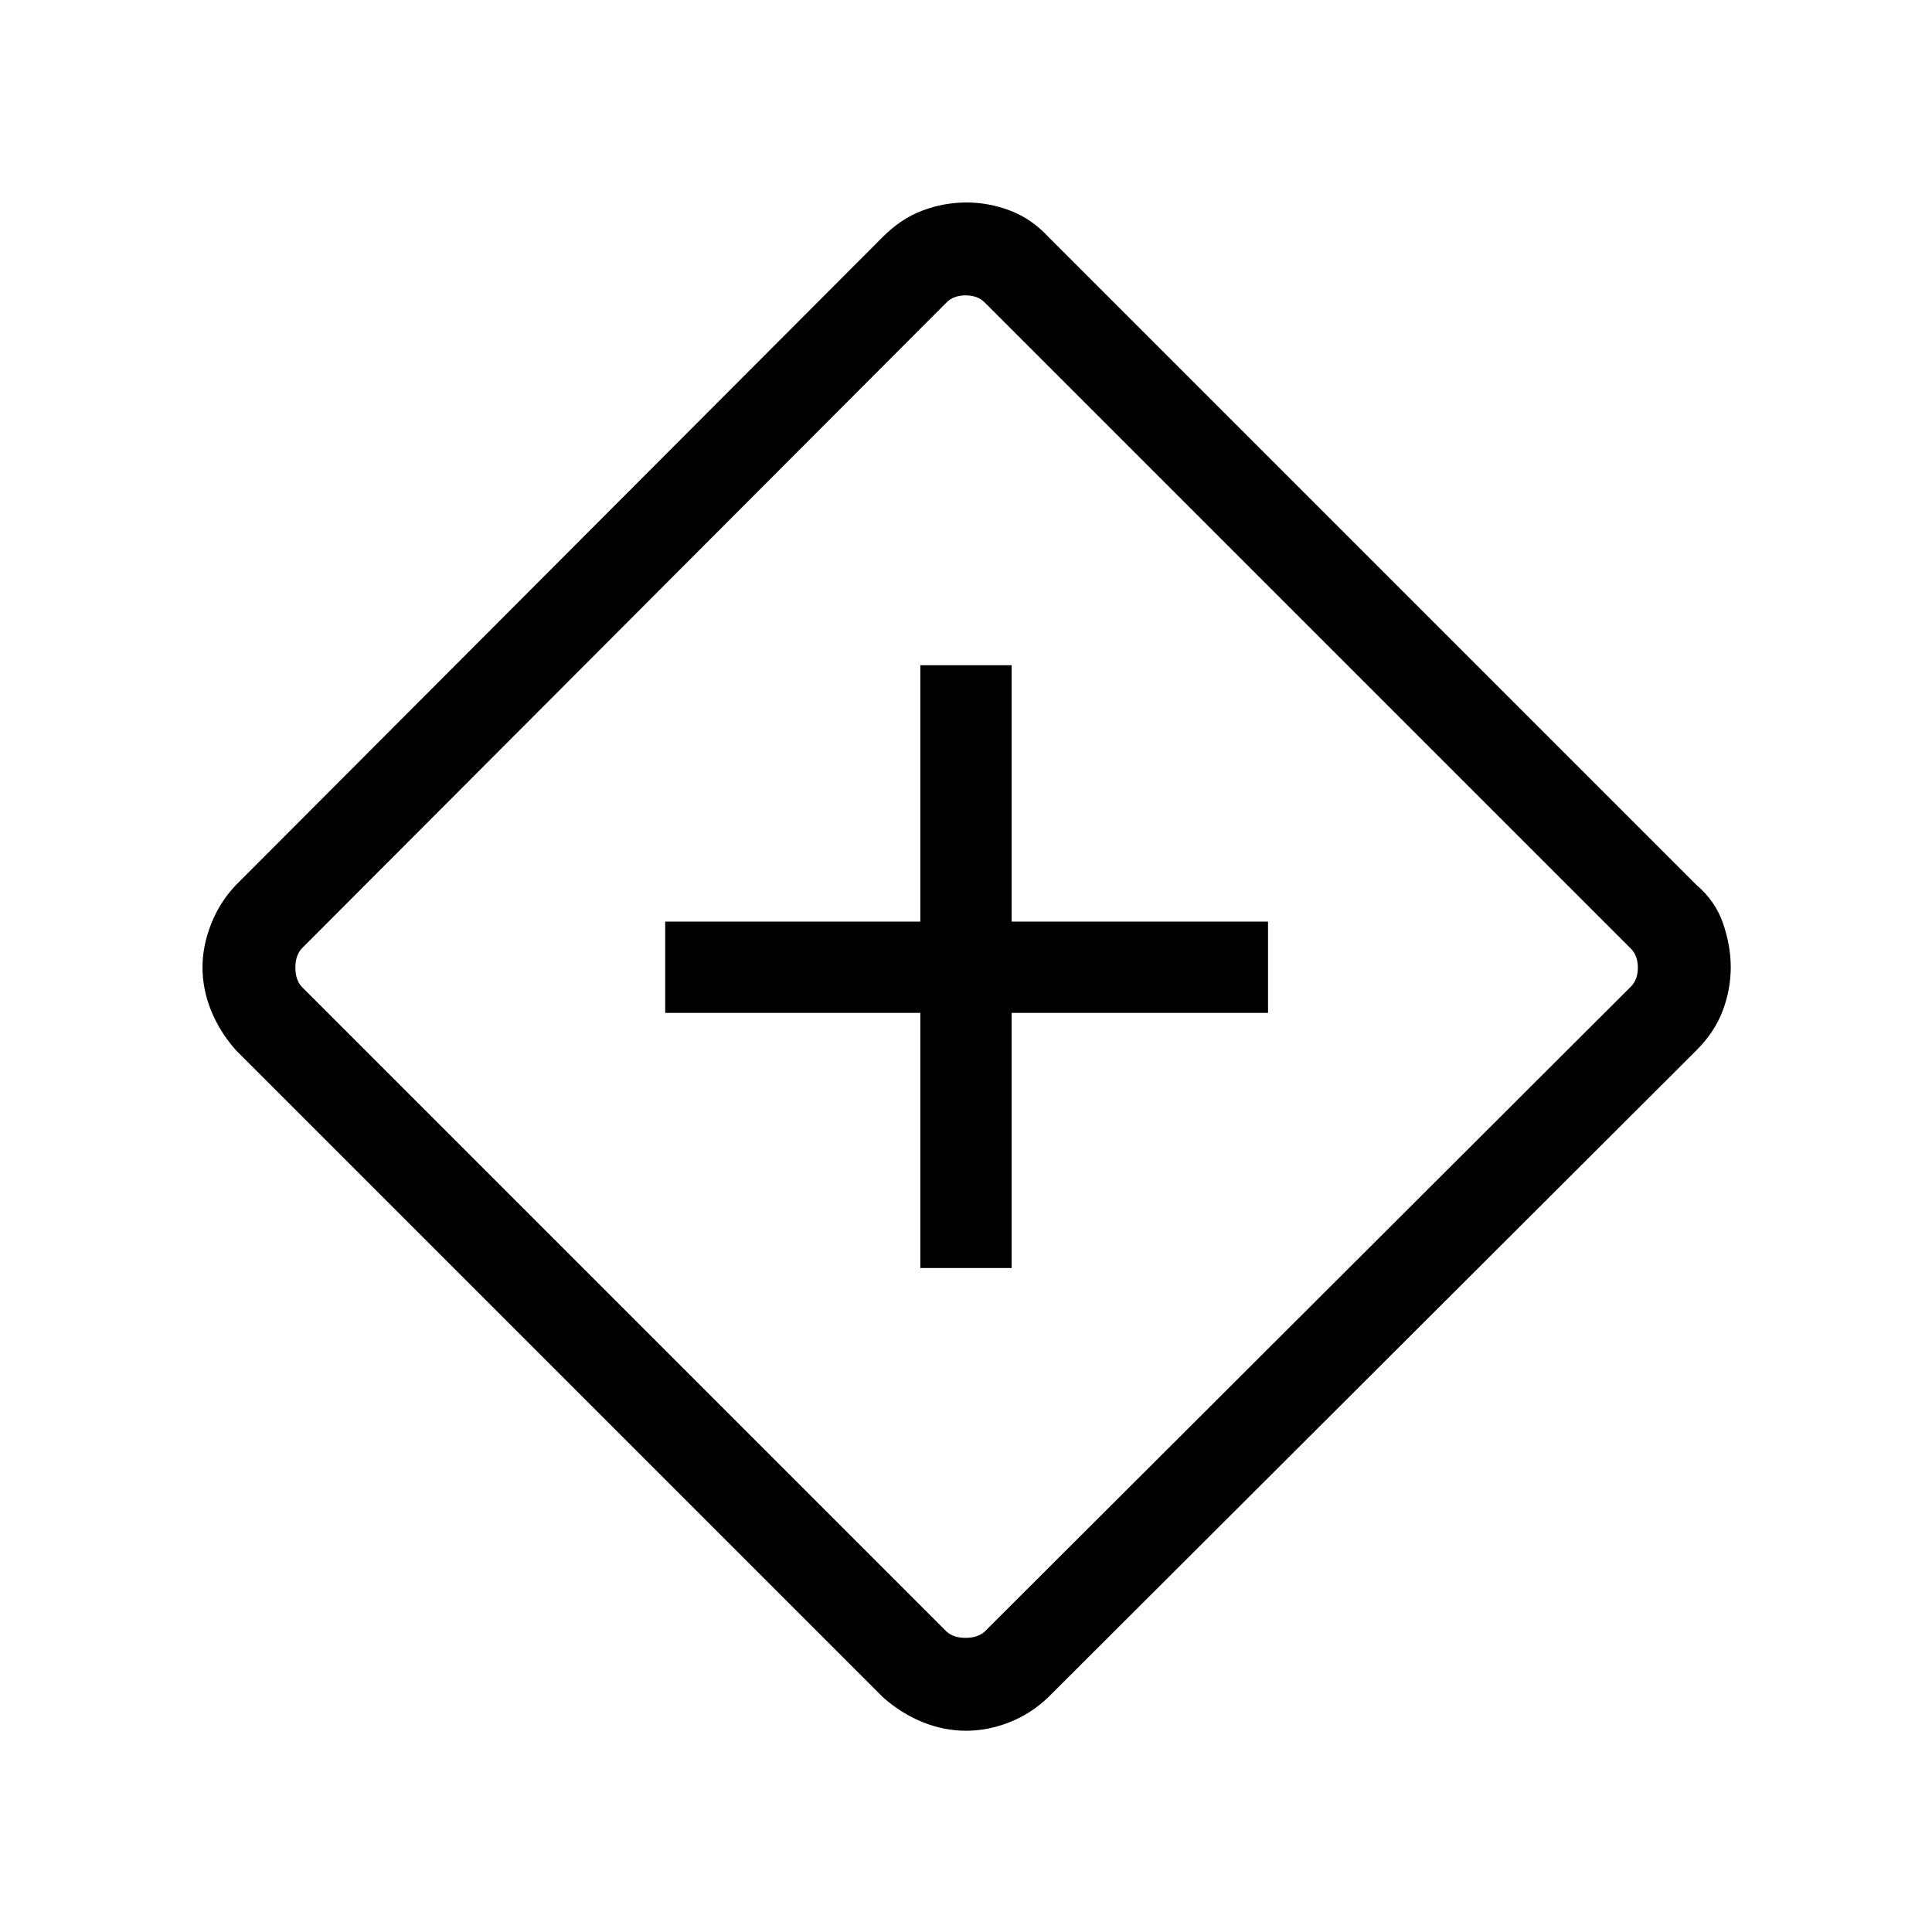 <?xml version="1.0" encoding="UTF-8"?>
<svg xmlns="http://www.w3.org/2000/svg" width="48" height="48" viewBox="0 -960 960 960">
  <path d="M457.308-329.924h45.384v-126.769h127.384v-45.383H502.692v-127.385h-45.384v127.385H330.539v45.383h126.769v126.769ZM480-100.001q-11 0-21.615-4.308-10.616-4.308-19.616-12.308L117.232-438.154q-8-9-12.308-19.615-4.307-10.616-4.307-21.616 0-10.615 4.307-21.538 4.308-10.923 12.308-19.308l321.537-322.152q9-9 19.616-13 10.615-4 21.923-4 10.923 0 21.538 4t19 13l322.153 322.152q9.384 8 13.192 19.116 3.808 11.115 3.808 21.73 0 11-4 21.616-4 10.615-13 19.615L520.846-116.617q-8.49 8.131-19.2 12.373-10.709 4.243-21.646 4.243Zm9.231-49.23 321.153-320.538q3.462-3.461 3.462-9.423t-3.462-9.424L489.231-809.769q-3.461-3.461-9.423-3.461t-9.424 3.461L149.847-488.616q-3.077 3.462-3.077 9.424t3.077 9.423l320.537 320.538q3.462 3.077 9.424 3.077t9.423-3.077ZM480.615-480Z"></path>
</svg>

